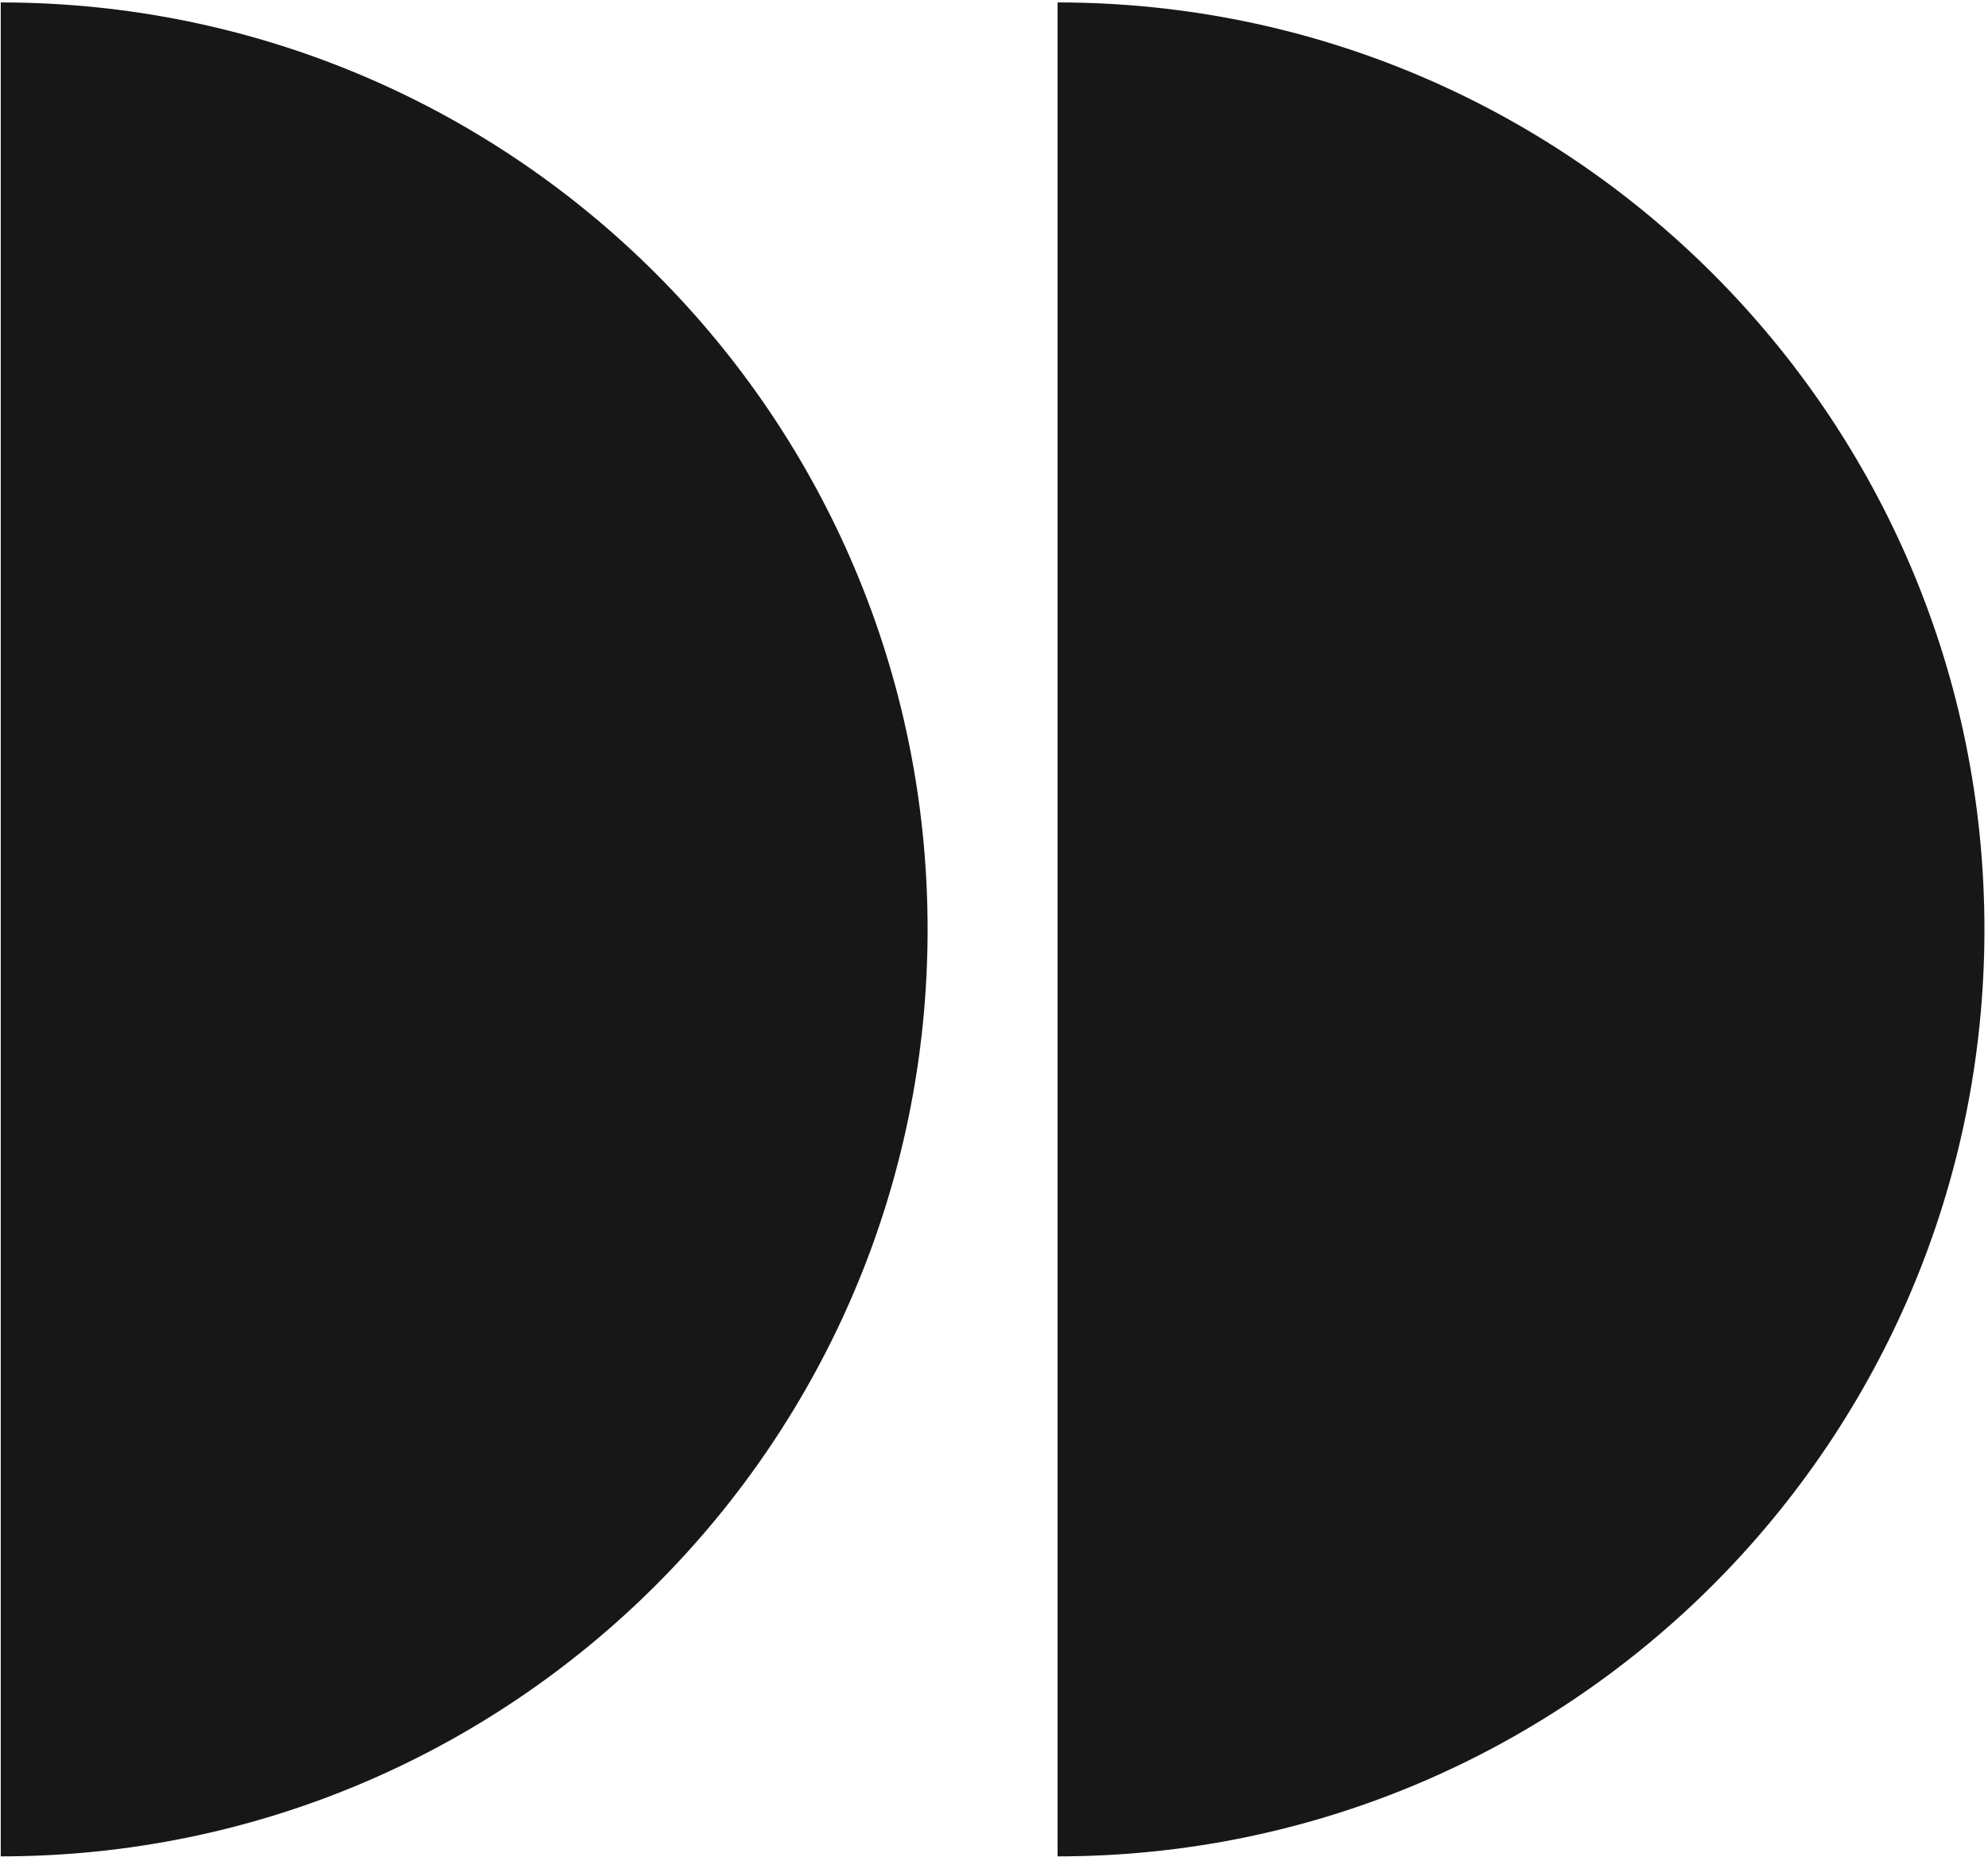<?xml version="1.0" encoding="UTF-8"?> <svg xmlns="http://www.w3.org/2000/svg" width="106" height="99" viewBox="0 0 106 99" fill="none"><path d="M0.04 98.97C27.33 98.97 49.46 76.85 49.46 49.55C49.46 22.25 27.34 0.13 0.04 0.13V98.96V98.97Z" fill="#171717"></path><path d="M56.39 98.97C83.68 98.97 105.81 76.85 105.81 49.55C105.81 22.25 83.69 0.13 56.39 0.13V98.96V98.97Z" fill="#171717"></path></svg> 